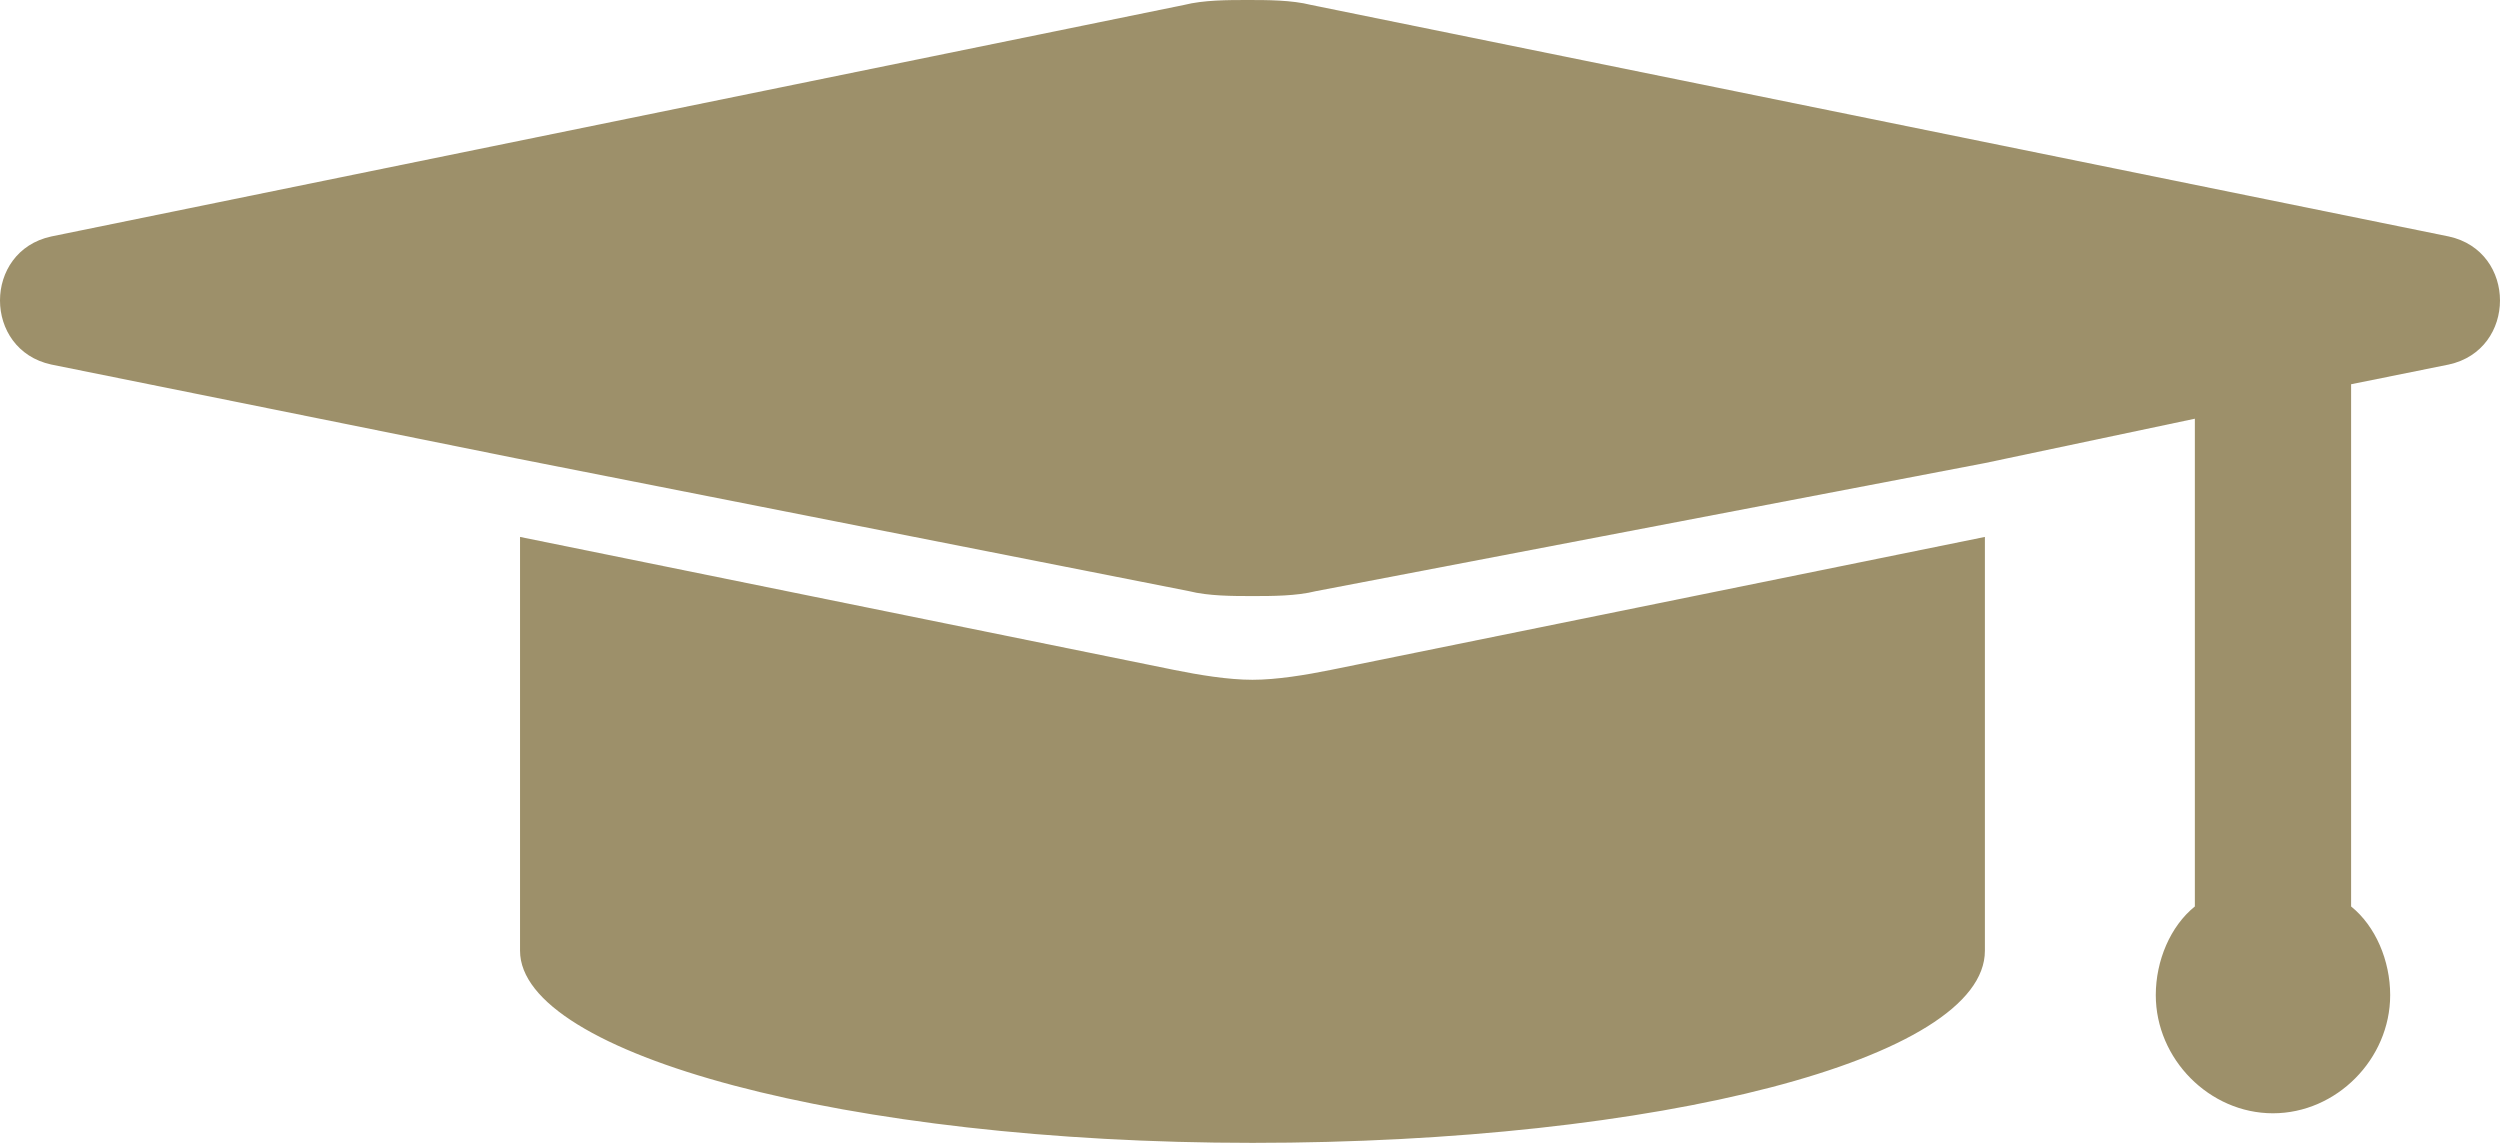 <?xml version="1.0" encoding="UTF-8"?>
<svg width="70px" height="32px" viewBox="0 0 70 32" version="1.1" xmlns="http://www.w3.org/2000/svg" xmlns:xlink="http://www.w3.org/1999/xlink">
    <!-- Generator: Sketch 50.2 (55047) - http://www.bohemiancoding.com/sketch -->
    <title>interne_weiterbildung_gold</title>
    <desc>Created with Sketch.</desc>
    <defs></defs>
    <g id="Icons" stroke="none" stroke-width="1" fill="none" fill-rule="evenodd">
        <g id="Unser-Angebot-an-Sie-gold" transform="translate(-571, -739)" fill="#9D906A">
            <path d="M626.577,765.621 C626.577,768.655 617.417,771 606.069,771 C594.721,771 585.561,768.519 585.561,765.621 L585.561,754.034 L603.881,757.759 C604.565,757.897 605.385,758.034 606.069,758.034 C606.752,758.034 607.573,757.897 608.256,757.759 L626.577,754.034 L626.577,765.621 Z M639.565,745.621 C641.478,746.034 641.478,748.793 639.565,749.207 L636.831,749.759 L636.831,764.381 C637.515,764.931 637.925,765.897 637.925,766.862 C637.925,768.655 636.421,770.172 634.642,770.172 C632.866,770.172 631.362,768.655 631.362,766.862 C631.362,765.897 631.772,764.931 632.456,764.381 L632.456,750.724 L626.577,751.966 L607.846,755.552 C607.298,755.69 606.616,755.69 606.069,755.69 C605.522,755.69 604.838,755.69 604.292,755.552 L585.424,751.828 L572.436,749.207 C570.521,748.793 570.521,746.034 572.436,745.621 L604.155,739.138 C604.702,739 605.385,739 605.932,739 C606.479,739 607.163,739 607.71,739.138 L639.565,745.621 Z" id="interne_weiterbildung_gold"></path>
        </g>
    </g>
</svg>